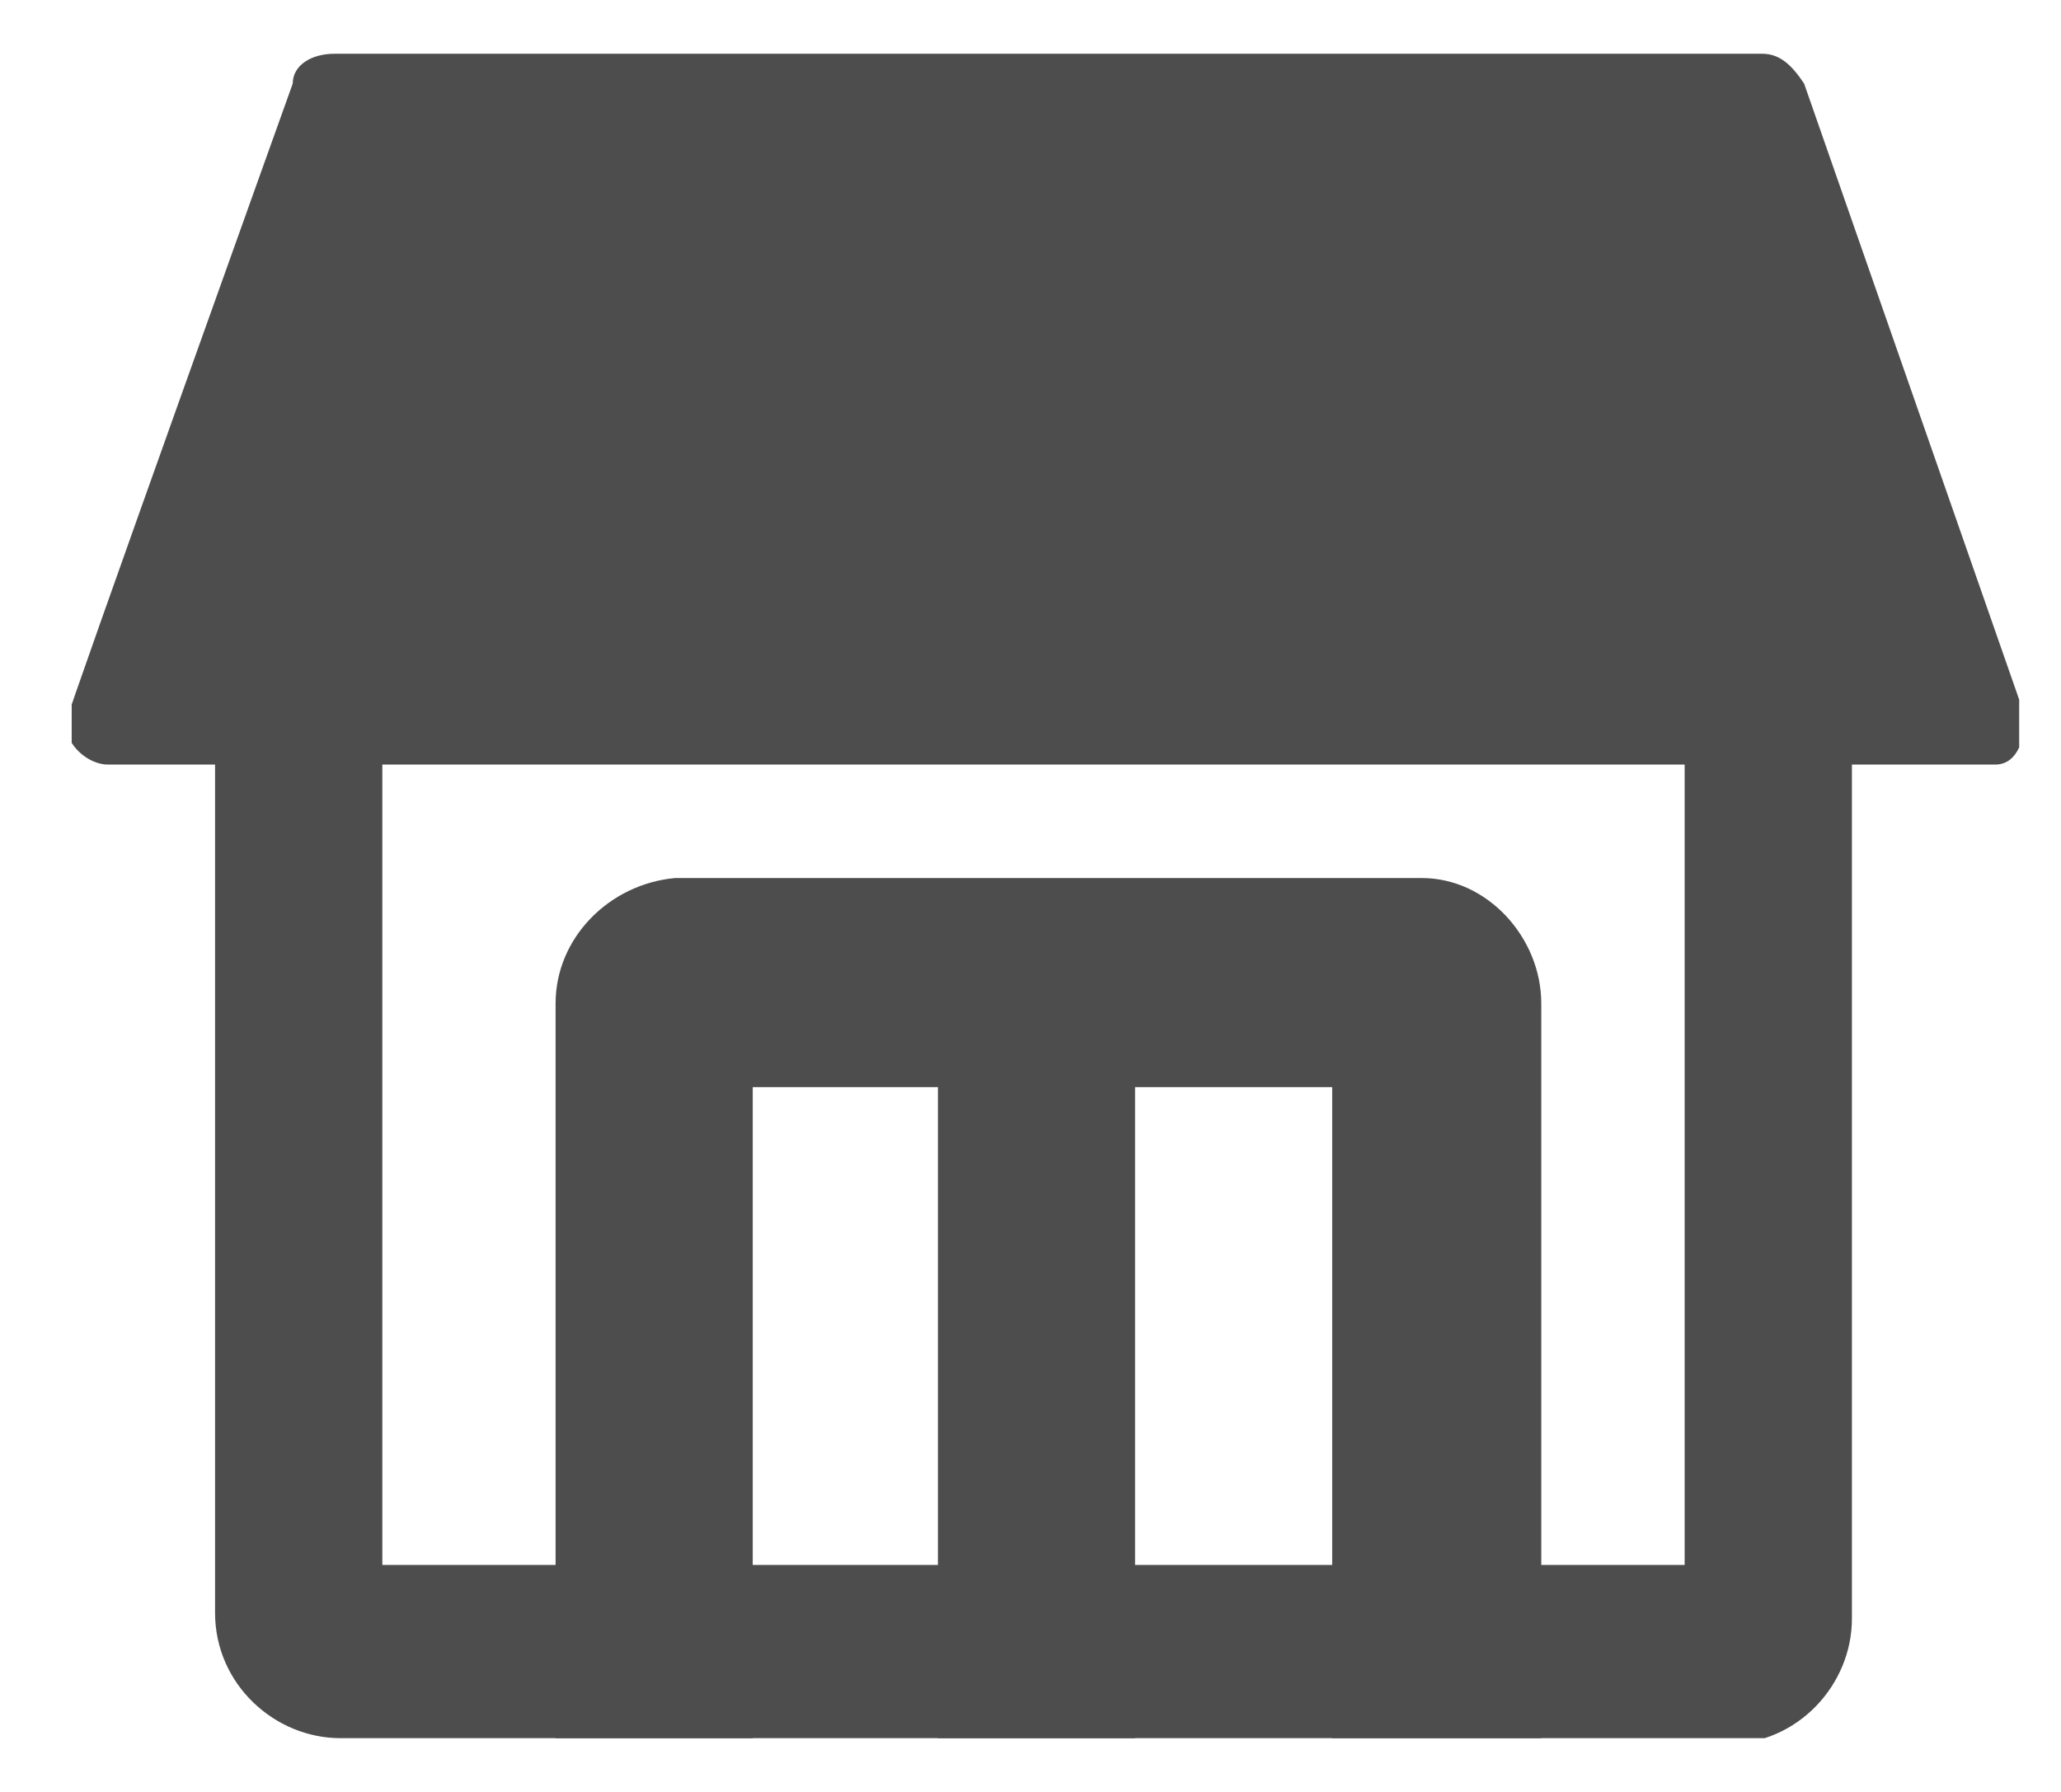 <?xml version="1.0" encoding="UTF-8"?>
<svg id="_レイヤー_1" xmlns="http://www.w3.org/2000/svg" xmlns:xlink="http://www.w3.org/1999/xlink" version="1.1" viewBox="0 0 34.5 30">
  <!-- Generator: Adobe Illustrator 29.8.2, SVG Export Plug-In . SVG Version: 2.1.1 Build 3)  -->
  <defs>
    <style>
      .st0 {
        fill: none;
      }

      .st1 {
        fill: #4d4d4d;
      }

      .st2 {
        clip-path: url(#clippath);
      }
    </style>
    <clipPath id="clippath">
      <rect class="st0" x="1.2" y=".8" width="32.6" height="28.3"/>
    </clipPath>
  </defs>
  <g class="st2">
    <g>
      <path class="st1" d="M29.2,29.1H5.7c-1.1,0-2.1-.9-2.1-2.1V10.7h2.8v15.5h21.8v-15.5h2.8v16.4c0,1.1-.9,2.1-2.1,2.1"/>
      <path class="st1" d="M33.1,12.8H1.8c-.3,0-.7-.3-.7-.7h0c0-.1,3.8-10.7,3.8-10.7,0-.3.3-.5.7-.5h23.9c.3,0,.5.2.7.5l3.7,10.6c0,.3-.1.8-.5.8h-.1"/>
      <path class="st1" d="M23.7,27.7v-10.3c0-.3-.2-.7-.7-.8h-4.9c-.3,0-.7.3-.7.8v10.3h-.4v-10.2c0-.3-.2-.7-.7-.8h-4.8c-.3,0-.7.3-.7.8v10.2h-.4v-11c0-.3.2-.5.5-.5h12.5c.3,0,.5.3.5.5v11h-.4Z"/>
      <path class="st1" d="M25.6,29.2h-3.3v-11h-3.3v11h-3.3v-11h-3.1v11h-3.3v-12.4c0-1.1.9-2,2-2.1h12.5c1.1,0,2,1,2,2.1v12.4h-.2Z"/>
    </g>
  </g>
</svg>